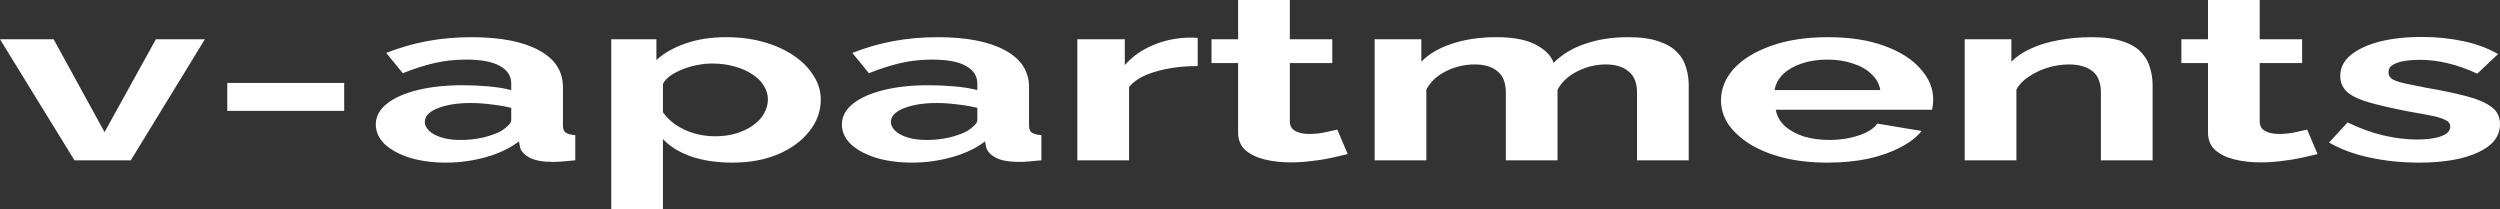 <?xml version="1.0" encoding="UTF-8"?> <svg xmlns="http://www.w3.org/2000/svg" width="358" height="30" viewBox="0 0 358 30" fill="none"><rect x="0" y="0" width="358" height="30" fill="#333333" stroke="none"/> <path d="M10.664 22.955L0 5.623H7.68L14.973 18.919L22.322 5.623H29.339L18.73 22.955H10.664ZM32.545 15.877V11.874H49.287V15.877H32.545ZM53.816 17.828C53.816 16.703 54.331 15.722 55.363 14.884C56.431 14.024 57.904 13.363 59.783 12.9C61.661 12.437 63.816 12.205 66.247 12.205C67.463 12.205 68.697 12.26 69.949 12.37C71.202 12.481 72.288 12.657 73.209 12.9V11.973C73.209 10.871 72.657 10.022 71.552 9.427C70.483 8.831 68.881 8.534 66.745 8.534C65.161 8.534 63.651 8.699 62.214 9.03C60.777 9.361 59.267 9.846 57.683 10.485L55.307 7.574C57.223 6.825 59.175 6.262 61.164 5.888C63.19 5.513 65.308 5.325 67.518 5.325C71.644 5.325 74.848 5.943 77.132 7.178C79.453 8.412 80.613 10.176 80.613 12.47V17.993C80.613 18.456 80.742 18.787 81 18.986C81.294 19.184 81.755 19.305 82.381 19.349V22.955C81.718 23.021 81.11 23.076 80.558 23.12C80.042 23.164 79.6 23.186 79.231 23.186C77.758 23.186 76.635 22.988 75.861 22.591C75.124 22.194 74.664 21.709 74.48 21.136L74.314 20.243C73.062 21.213 71.496 21.962 69.618 22.492C67.739 23.021 65.824 23.286 63.871 23.286C61.956 23.286 60.225 23.054 58.678 22.591C57.168 22.106 55.971 21.455 55.087 20.64C54.239 19.802 53.816 18.864 53.816 17.828ZM71.828 18.721C72.233 18.456 72.564 18.192 72.822 17.927C73.08 17.663 73.209 17.42 73.209 17.2V15.447C72.325 15.226 71.367 15.061 70.336 14.95C69.305 14.818 68.329 14.752 67.408 14.752C65.492 14.752 63.908 15.005 62.656 15.513C61.44 15.998 60.833 16.648 60.833 17.464C60.833 17.905 61.035 18.324 61.44 18.721C61.846 19.118 62.435 19.438 63.209 19.68C63.982 19.923 64.903 20.044 65.971 20.044C67.076 20.044 68.163 19.923 69.231 19.68C70.299 19.416 71.165 19.096 71.828 18.721ZM104.881 23.286C102.634 23.286 100.645 22.988 98.913 22.392C97.219 21.775 95.893 20.948 94.935 19.912V30H87.531V5.623H93.996V8.6C95.101 7.585 96.501 6.792 98.195 6.218C99.889 5.623 101.823 5.325 103.996 5.325C105.949 5.325 107.735 5.557 109.356 6.02C111.013 6.483 112.45 7.133 113.666 7.971C114.881 8.787 115.82 9.735 116.483 10.816C117.183 11.874 117.533 13.021 117.533 14.256C117.533 15.932 116.981 17.453 115.876 18.82C114.807 20.187 113.316 21.279 111.4 22.095C109.522 22.889 107.348 23.286 104.881 23.286ZM102.394 19.515C103.536 19.515 104.567 19.372 105.488 19.085C106.409 18.798 107.201 18.412 107.864 17.927C108.564 17.42 109.08 16.858 109.411 16.24C109.779 15.601 109.964 14.939 109.964 14.256C109.964 13.528 109.761 12.856 109.356 12.238C108.988 11.621 108.435 11.081 107.698 10.617C106.962 10.132 106.096 9.757 105.102 9.493C104.144 9.228 103.094 9.096 101.952 9.096C101.252 9.096 100.534 9.173 99.797 9.327C99.097 9.46 98.416 9.658 97.753 9.923C97.09 10.187 96.501 10.496 95.985 10.849C95.506 11.202 95.156 11.588 94.935 12.007V16.075C95.377 16.714 95.966 17.299 96.703 17.828C97.477 18.357 98.361 18.776 99.355 19.085C100.35 19.372 101.363 19.515 102.394 19.515ZM120.56 17.828C120.56 16.703 121.076 15.722 122.107 14.884C123.176 14.024 124.649 13.363 126.527 12.9C128.406 12.437 130.561 12.205 132.992 12.205C134.207 12.205 135.442 12.26 136.694 12.37C137.946 12.481 139.033 12.657 139.954 12.9V11.973C139.954 10.871 139.402 10.022 138.297 9.427C137.228 8.831 135.626 8.534 133.489 8.534C131.905 8.534 130.395 8.699 128.959 9.03C127.522 9.361 126.012 9.846 124.428 10.485L122.052 7.574C123.968 6.825 125.92 6.262 127.909 5.888C129.935 5.513 132.053 5.325 134.263 5.325C138.388 5.325 141.592 5.943 143.877 7.178C146.198 8.412 147.358 10.176 147.358 12.47V17.993C147.358 18.456 147.486 18.787 147.745 18.986C148.039 19.184 148.499 19.305 149.126 19.349V22.955C148.463 23.021 147.855 23.076 147.303 23.12C146.786 23.164 146.344 23.186 145.977 23.186C144.503 23.186 143.38 22.988 142.606 22.591C141.869 22.194 141.409 21.709 141.225 21.136L141.059 20.243C139.806 21.213 138.241 21.962 136.362 22.492C134.484 23.021 132.568 23.286 130.616 23.286C128.701 23.286 126.97 23.054 125.422 22.591C123.912 22.106 122.715 21.455 121.831 20.64C120.984 19.802 120.56 18.864 120.56 17.828ZM138.573 18.721C138.978 18.456 139.309 18.192 139.567 17.927C139.824 17.663 139.954 17.42 139.954 17.2V15.447C139.07 15.226 138.112 15.061 137.081 14.95C136.049 14.818 135.073 14.752 134.152 14.752C132.237 14.752 130.653 15.005 129.401 15.513C128.185 15.998 127.577 16.648 127.577 17.464C127.577 17.905 127.78 18.324 128.185 18.721C128.59 19.118 129.18 19.438 129.953 19.68C130.727 19.923 131.648 20.044 132.716 20.044C133.821 20.044 134.907 19.923 135.976 19.68C137.044 19.416 137.91 19.096 138.573 18.721ZM171.514 9.46C169.268 9.46 167.26 9.724 165.492 10.254C163.724 10.761 162.453 11.499 161.679 12.47V22.955H154.276V5.623H161.071V9.327C162.103 8.137 163.411 7.2 164.994 6.516C166.579 5.832 168.254 5.458 170.022 5.391C170.428 5.391 170.741 5.391 170.962 5.391C171.183 5.391 171.368 5.402 171.514 5.424V9.46ZM192.992 22.062C192.366 22.216 191.611 22.392 190.727 22.591C189.842 22.789 188.885 22.944 187.853 23.054C186.859 23.186 185.846 23.253 184.815 23.253C183.451 23.253 182.2 23.109 181.057 22.823C179.915 22.536 178.995 22.084 178.295 21.466C177.632 20.827 177.3 20 177.3 18.986V9.03H173.488V5.623H177.3V0H184.704V5.623H190.782V9.03H184.704V17.497C184.741 18.093 185.018 18.523 185.533 18.787C186.048 19.052 186.693 19.184 187.467 19.184C188.24 19.184 188.996 19.107 189.732 18.953C190.468 18.798 191.058 18.666 191.5 18.556L192.992 22.062ZM241.823 22.955H234.42V13.23C234.42 11.863 234.014 10.86 233.204 10.22C232.431 9.559 231.344 9.228 229.944 9.228C228.508 9.228 227.126 9.57 225.8 10.254C224.51 10.915 223.59 11.786 223.038 12.867V22.955H215.634V13.23C215.634 11.841 215.228 10.827 214.418 10.187C213.645 9.548 212.558 9.228 211.159 9.228C209.722 9.228 208.341 9.559 207.015 10.22C205.725 10.882 204.805 11.753 204.252 12.834V22.955H196.848V5.623H203.534V8.831C204.639 7.707 206.111 6.847 207.954 6.251C209.795 5.634 211.913 5.325 214.308 5.325C216.702 5.325 218.562 5.678 219.888 6.384C221.25 7.089 222.116 7.96 222.485 8.997C223.663 7.806 225.155 6.902 226.961 6.284C228.802 5.645 230.864 5.325 233.149 5.325C234.953 5.325 236.409 5.524 237.514 5.921C238.655 6.295 239.539 6.814 240.166 7.475C240.792 8.115 241.216 8.842 241.437 9.658C241.694 10.474 241.823 11.301 241.823 12.139V22.955ZM261.695 23.286C259.374 23.286 257.275 23.054 255.396 22.591C253.517 22.106 251.915 21.455 250.589 20.64C249.263 19.802 248.233 18.853 247.495 17.795C246.796 16.714 246.445 15.579 246.445 14.388C246.445 12.734 247.053 11.224 248.269 9.857C249.521 8.49 251.289 7.398 253.573 6.582C255.893 5.744 258.62 5.325 261.75 5.325C264.919 5.325 267.626 5.744 269.872 6.582C272.119 7.398 273.832 8.49 275.01 9.857C276.226 11.202 276.834 12.657 276.834 14.223C276.834 14.487 276.816 14.763 276.778 15.05C276.743 15.314 276.705 15.535 276.668 15.711H254.291C254.439 16.593 254.863 17.365 255.562 18.026C256.299 18.688 257.219 19.195 258.324 19.548C259.467 19.879 260.682 20.044 261.971 20.044C263.445 20.044 264.826 19.835 266.115 19.416C267.441 18.975 268.344 18.401 268.822 17.696L275.176 18.754C274.477 19.636 273.463 20.419 272.137 21.102C270.849 21.786 269.319 22.326 267.551 22.723C265.783 23.098 263.832 23.286 261.695 23.286ZM254.125 12.9H269.264C269.118 12.018 268.694 11.257 267.993 10.617C267.33 9.956 266.446 9.449 265.341 9.096C264.236 8.721 263.003 8.534 261.639 8.534C260.313 8.534 259.098 8.721 257.993 9.096C256.925 9.449 256.041 9.956 255.341 10.617C254.678 11.257 254.273 12.018 254.125 12.9ZM308.253 22.955H300.849V13.23C300.849 11.841 300.443 10.827 299.633 10.187C298.823 9.548 297.7 9.228 296.263 9.228C295.268 9.228 294.255 9.383 293.224 9.691C292.23 10 291.326 10.43 290.517 10.981C289.706 11.511 289.116 12.128 288.749 12.834V22.955H281.345V5.623H288.03V8.831C288.767 8.082 289.706 7.453 290.848 6.946C291.989 6.417 293.297 6.02 294.771 5.755C296.281 5.469 297.865 5.325 299.523 5.325C301.327 5.325 302.801 5.524 303.943 5.921C305.121 6.295 306.005 6.814 306.595 7.475C307.221 8.115 307.645 8.842 307.866 9.658C308.123 10.474 308.253 11.301 308.253 12.139V22.955ZM331.877 22.062C331.251 22.216 330.496 22.392 329.612 22.591C328.728 22.789 327.77 22.944 326.739 23.054C325.744 23.186 324.732 23.253 323.7 23.253C322.336 23.253 321.085 23.109 319.943 22.823C318.8 22.536 317.88 22.084 317.18 21.466C316.517 20.827 316.185 20 316.185 18.986V9.03H312.373V5.623H316.185V0H323.589V5.623H329.667V9.03H323.589V17.497C323.626 18.093 323.903 18.523 324.418 18.787C324.933 19.052 325.578 19.184 326.352 19.184C327.125 19.184 327.881 19.107 328.617 18.953C329.353 18.798 329.943 18.666 330.385 18.556L331.877 22.062ZM346.397 23.286C343.929 23.286 341.571 23.043 339.325 22.558C337.078 22.073 335.144 21.356 333.523 20.408L336.176 17.53C337.906 18.368 339.601 18.986 341.259 19.383C342.952 19.779 344.574 19.978 346.121 19.978C347.557 19.978 348.698 19.824 349.546 19.515C350.431 19.206 350.873 18.743 350.873 18.126C350.873 17.707 350.632 17.387 350.154 17.166C349.675 16.924 348.975 16.714 348.055 16.538C347.171 16.362 346.084 16.163 344.795 15.943C342.658 15.524 340.872 15.116 339.435 14.719C337.999 14.322 336.912 13.826 336.176 13.23C335.475 12.613 335.126 11.83 335.126 10.882C335.126 9.735 335.604 8.754 336.562 7.938C337.557 7.1 338.919 6.45 340.651 5.987C342.419 5.524 344.481 5.292 346.839 5.292C348.901 5.292 350.853 5.491 352.696 5.888C354.537 6.262 356.213 6.88 357.724 7.74L354.74 10.551C353.266 9.868 351.867 9.372 350.541 9.063C349.215 8.732 347.87 8.567 346.508 8.567C345.734 8.567 344.997 8.622 344.298 8.732C343.635 8.842 343.082 9.03 342.64 9.294C342.234 9.537 342.032 9.89 342.032 10.353C342.032 10.772 342.216 11.103 342.585 11.345C342.989 11.566 343.579 11.764 344.353 11.941C345.162 12.117 346.139 12.315 347.281 12.536C349.602 12.933 351.554 13.341 353.138 13.76C354.758 14.179 355.974 14.697 356.785 15.314C357.594 15.91 358 16.736 358 17.795C358 19.515 356.95 20.86 354.851 21.83C352.751 22.8 349.933 23.286 346.397 23.286Z" fill="white"></path> </svg> 